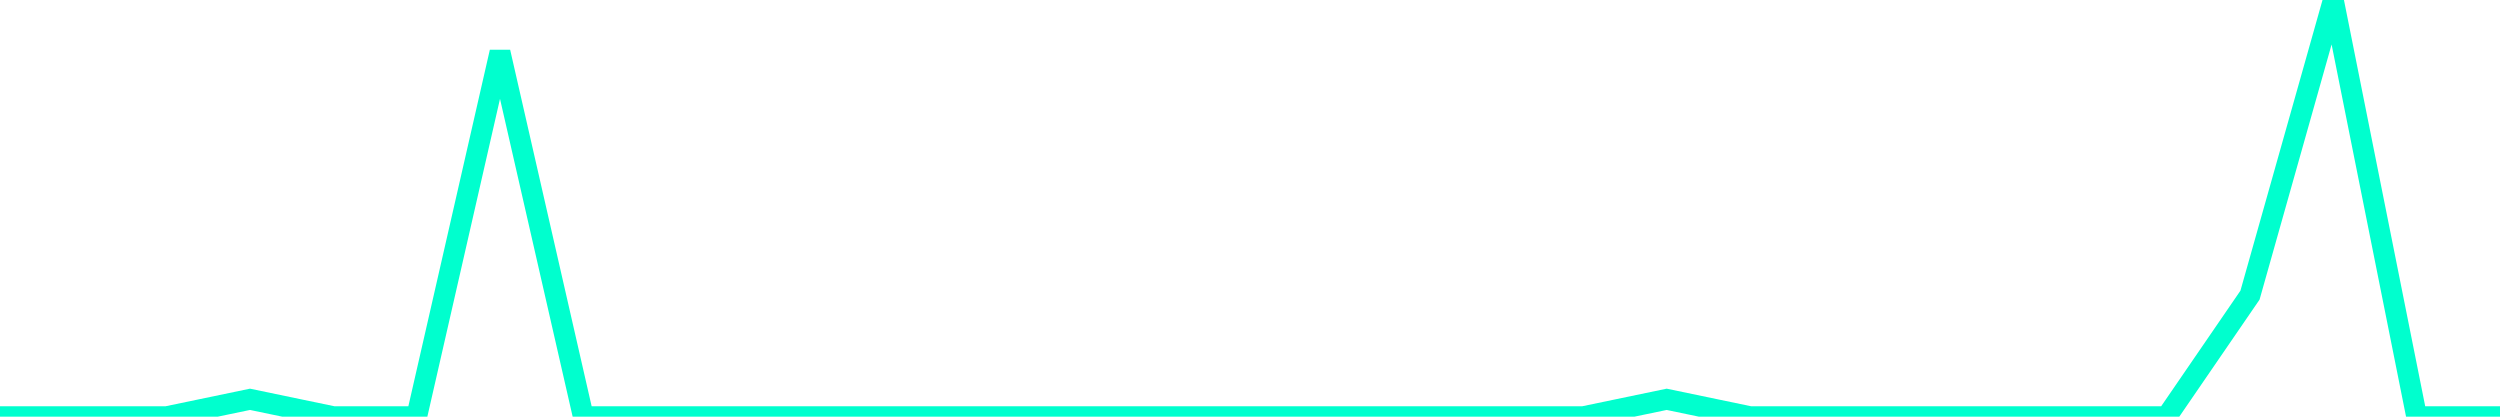 <?xml version="1.0" encoding="utf-8"?>
      <svg
        height="100%"
        preserveAspectRatio="none"
        version="1.1"
        viewBox="0 0 120 20"
        x="0px"
        xml:space="preserve"
        xmlns="http://www.w3.org/2000/svg"
        xmlns:xlink="http://www.w3.org/1999/xlink"
        y="0px"
        width="100%"
      >
        <title>sparline title</title>
        <desc>sparkline description</desc>
        
        
        <path
          d="M 0,20 L 4,20 L 8,20 L 12,19.167 L 16,20 L 20,20 L 24,2.5 L 28,20 L 32,20 L 36,20 L 40,20 L 44,20 L 48,20 L 52,20 L 56,20 L 60,20 L 64,20 L 68,20 L 72,20 L 76,20 L 80,19.167 L 84,20 L 88,20 L 92,20 L 96,20 L 100,20 L 104,20 L 108,14.167 L 112,0 L 116,20 L 120,20"
          fill="transparent"
          stroke="#00FFCE"
          stroke-width="1"
        />
      
      </svg>
    